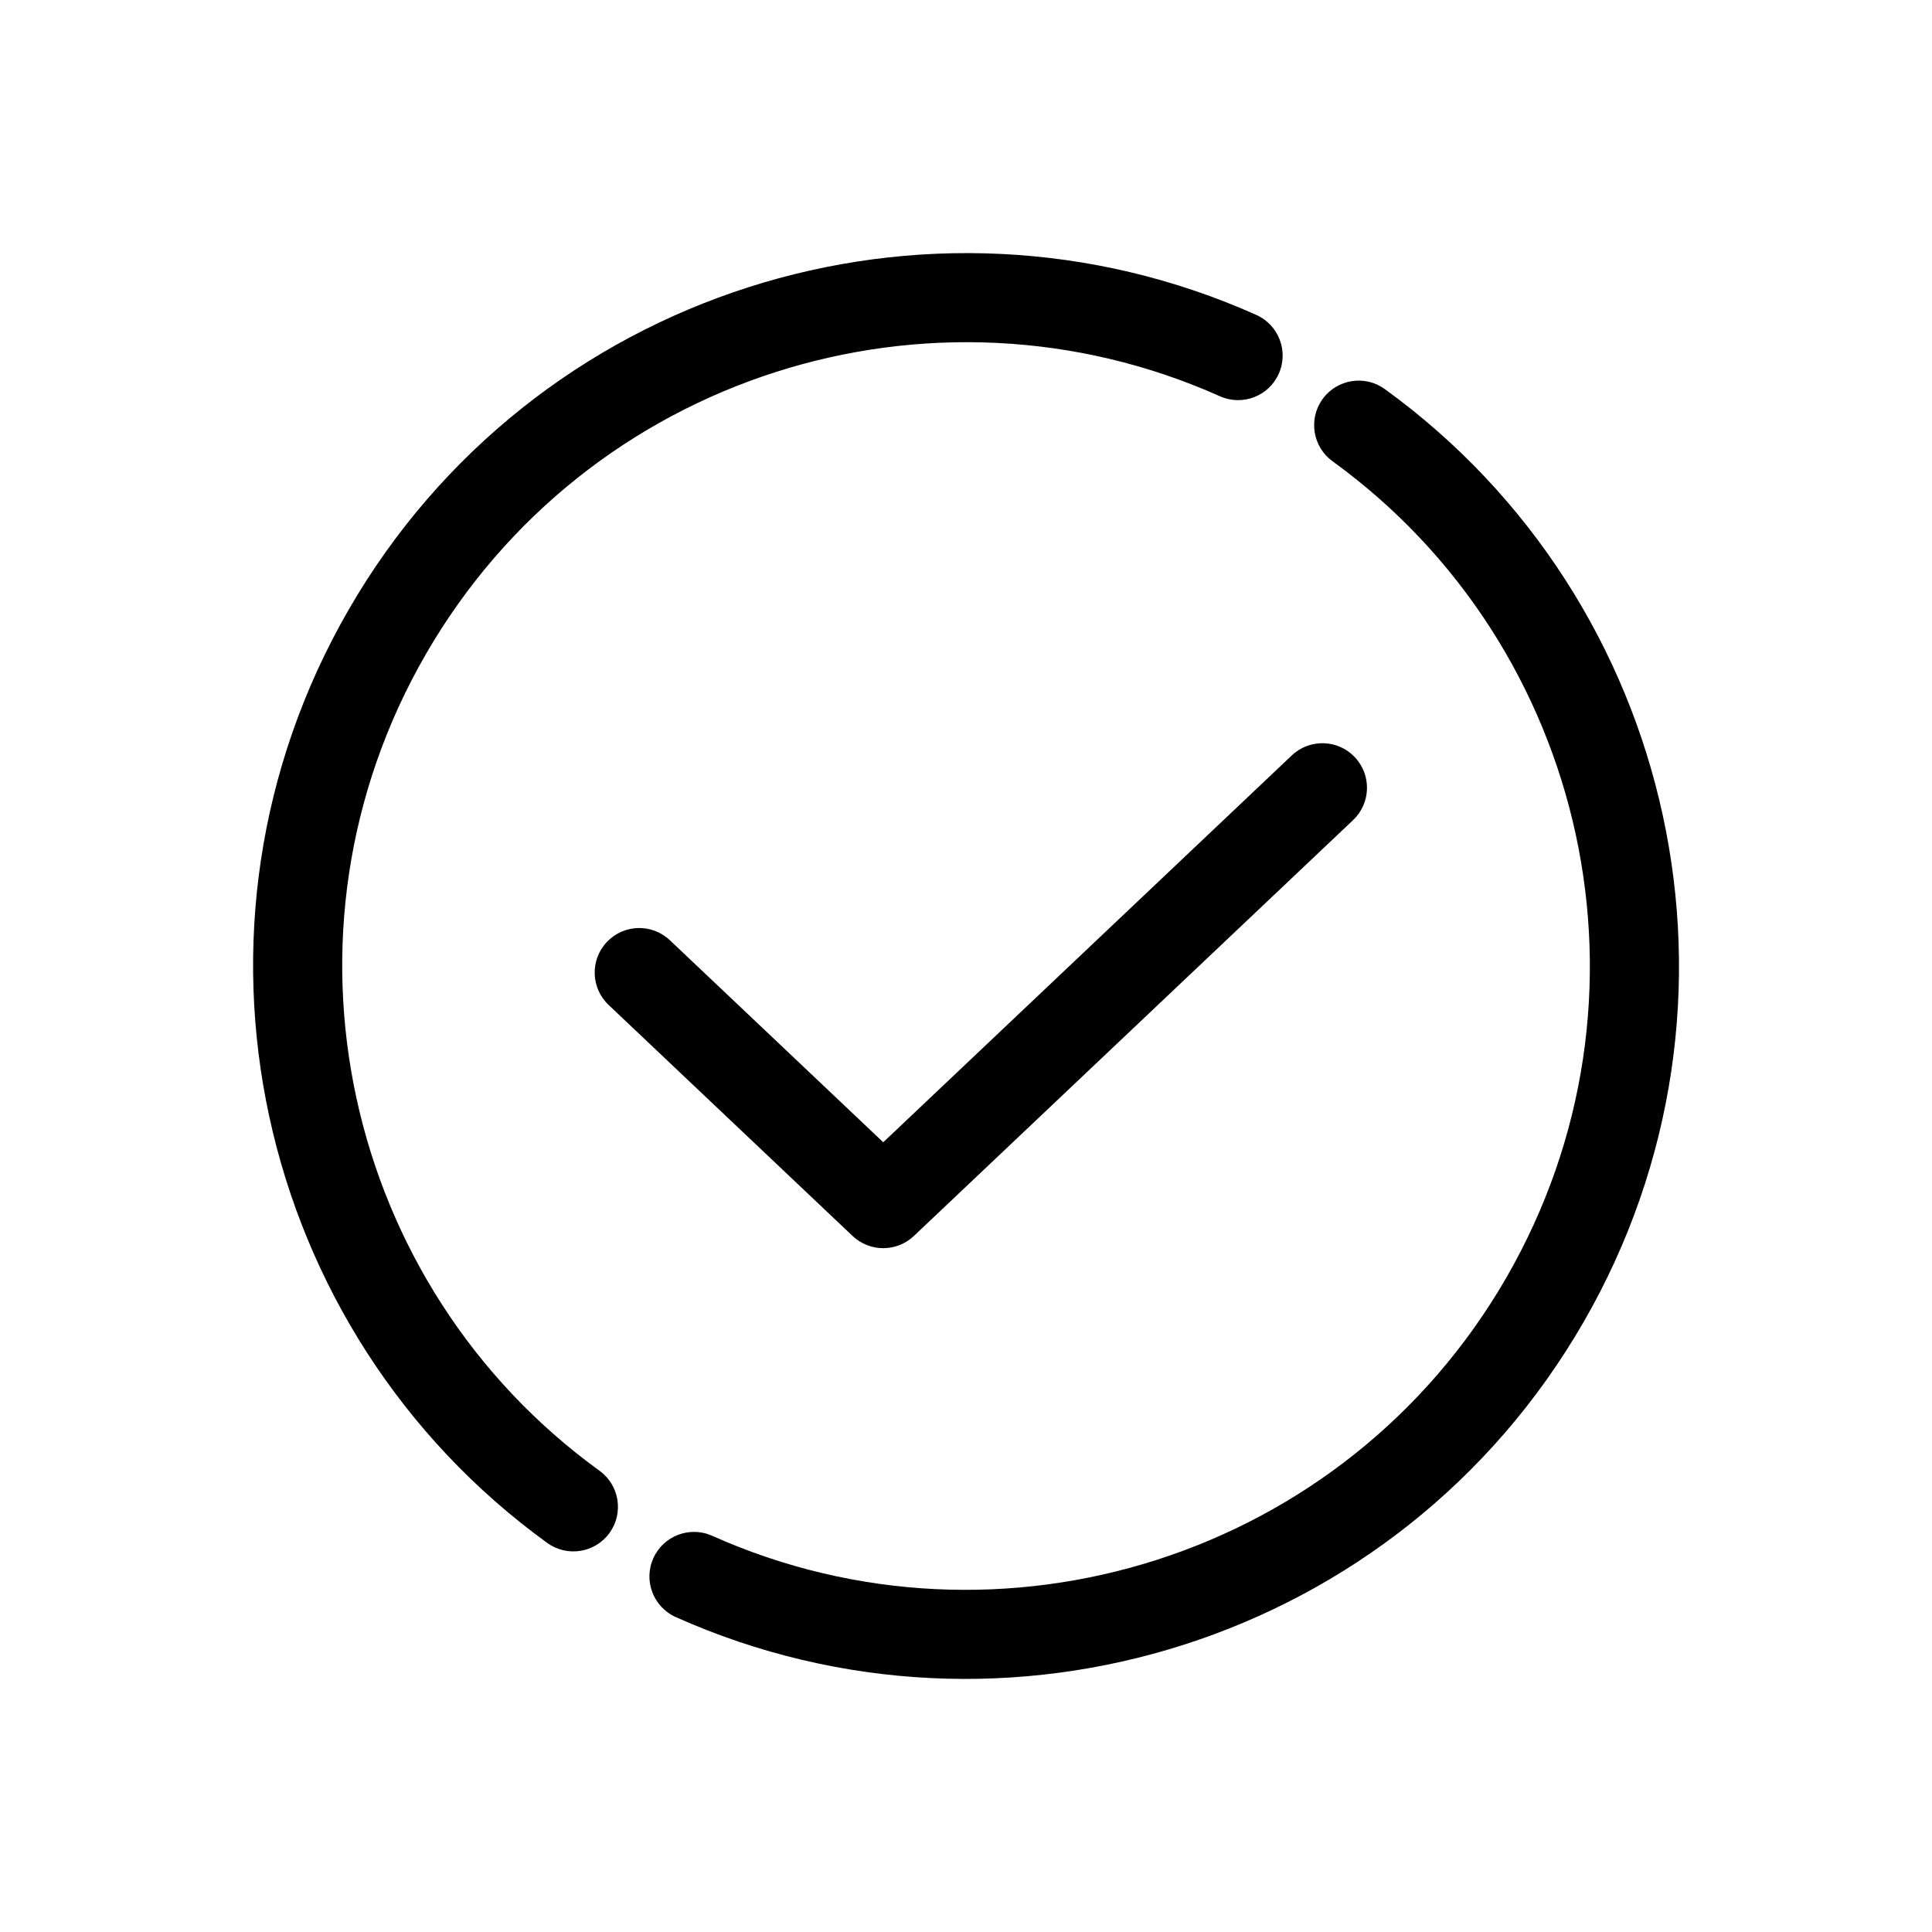 <?xml version="1.0" encoding="UTF-8"?>
<!-- Uploaded to: SVG Repo, www.svgrepo.com, Generator: SVG Repo Mixer Tools -->
<svg fill="#000000" width="800px" height="800px" version="1.1" viewBox="144 144 512 512" xmlns="http://www.w3.org/2000/svg">
 <path d="m482.89 243.05c-2.66 5.957-9.645 8.625-15.598 5.961-76.344-34.137-167.69-5.668-210.43 68.348-42.734 74.02-21.715 167.36 46.02 216.41 5.281 3.824 6.465 11.207 2.641 16.488-3.824 5.281-11.211 6.465-16.492 2.641-77.434-56.074-101.46-162.74-52.621-247.34 48.848-84.605 153.24-117.12 240.52-78.102 5.949 2.66 8.621 9.645 5.957 15.598zm-165.76 313.91c2.664-5.953 9.648-8.621 15.602-5.961 76.344 34.137 167.69 5.668 210.43-68.348 42.73-74.016 21.715-167.36-46.023-216.41-5.281-3.828-6.461-11.211-2.637-16.492 3.824-5.281 11.207-6.461 16.488-2.637 77.438 56.07 101.47 162.74 52.625 247.34-48.848 84.602-153.24 117.12-240.52 78.098-5.953-2.66-8.621-9.645-5.961-15.598zm185.45-195.62c4.734-4.484 4.938-11.957 0.453-16.691-4.481-4.734-11.957-4.941-16.691-0.457l-108.27 102.52-56.547-53.543c-4.734-4.481-12.207-4.277-16.691 0.457s-4.281 12.211 0.457 16.691l64.66 61.23c4.555 4.309 11.684 4.309 16.238 0z" fill-rule="evenodd"/>
</svg>